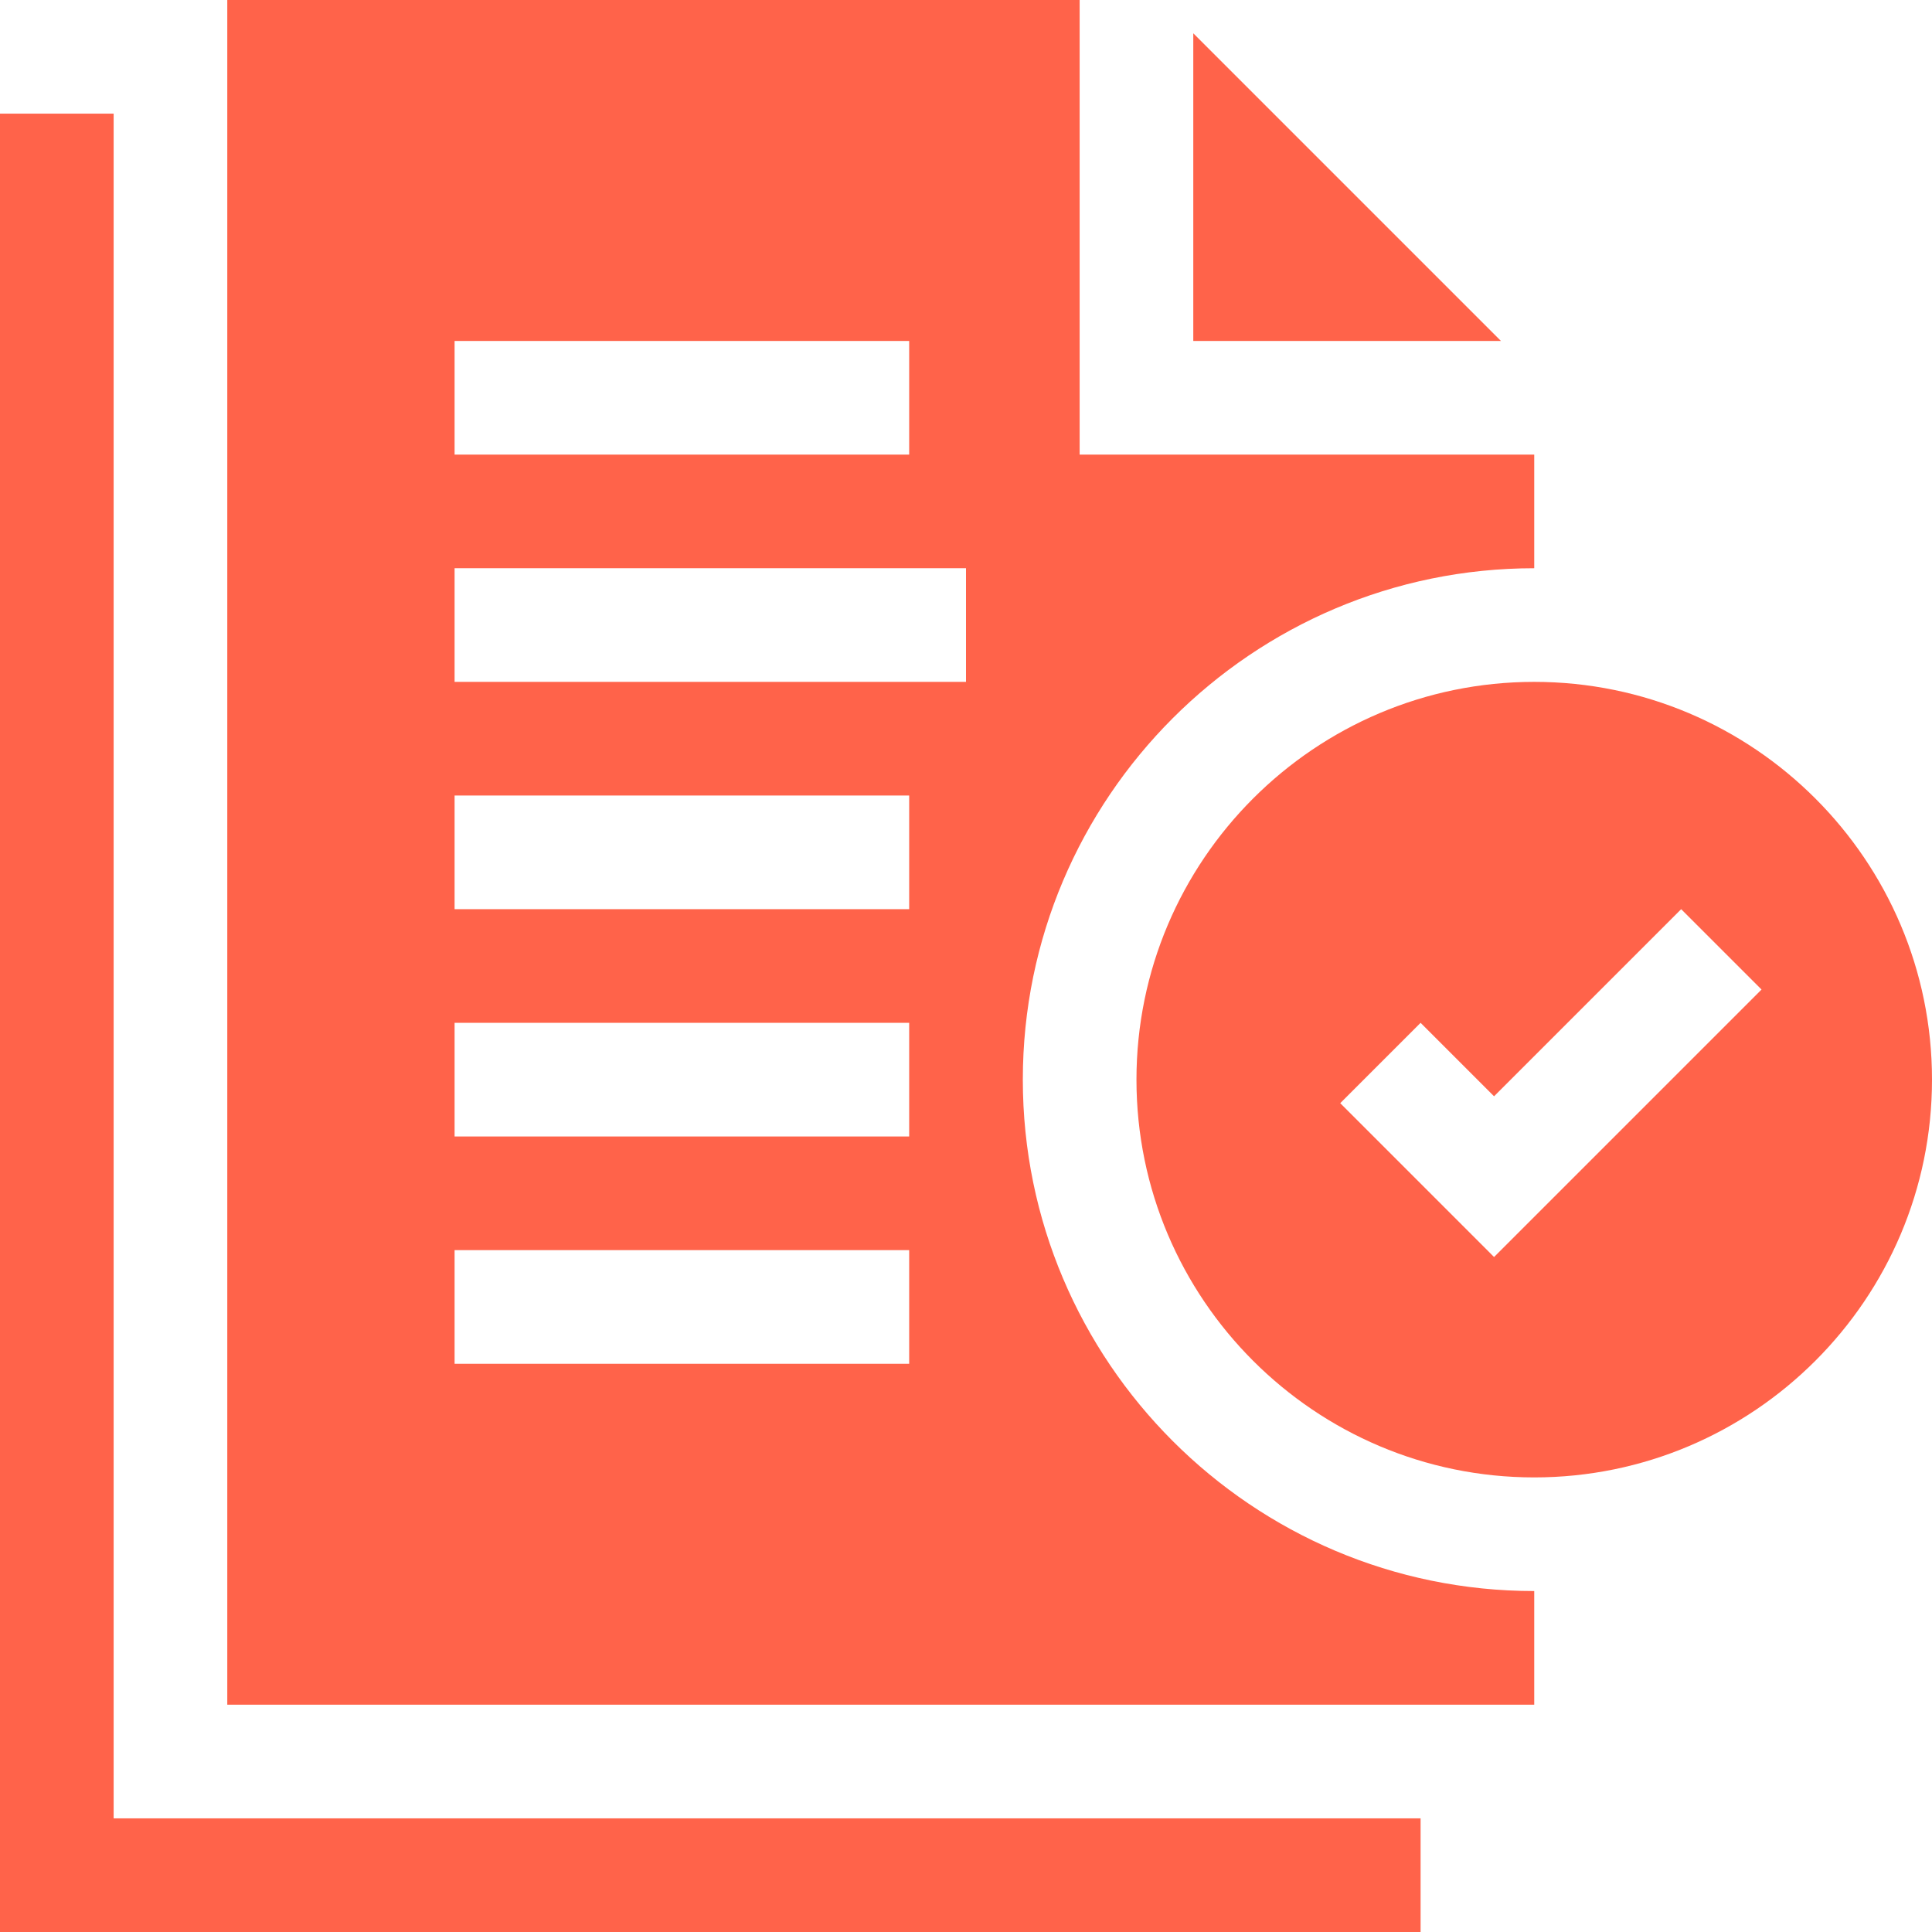 <?xml version="1.0" encoding="UTF-8"?> <svg xmlns="http://www.w3.org/2000/svg" width="78" height="78" viewBox="0 0 78 78" fill="none"> <g clip-path="url(#clip0_828_700)"> <path d="M48.176 1.344V13.765H60.597L48.176 1.344Z" fill="#FF634A"></path> <path d="M41.294 43.588C41.294 32.203 50.556 22.941 61.941 22.941V18.353H43.588V0H9.176V68.823H61.941V64.235C50.556 64.235 41.294 54.973 41.294 43.588ZM18.353 13.765H36.706V18.353H18.353V13.765ZM36.706 55.059H18.353V50.471H36.706V55.059ZM36.706 45.882H18.353V41.294H36.706V45.882ZM36.706 36.706H18.353V32.118H36.706V36.706ZM39 27.529H18.353V22.941H39V27.529Z" fill="#FF634A"></path> <path d="M61.941 27.529C53.086 27.529 45.882 34.733 45.882 43.588C45.882 52.443 53.086 59.647 61.941 59.647C70.796 59.647 78 52.443 78 43.588C78 34.733 70.796 27.529 61.941 27.529ZM60.319 50.749L54.109 44.538L57.353 41.294L60.319 44.26L67.873 36.706L71.118 39.95L60.319 50.749Z" fill="#FF634A"></path> <path d="M4.588 4.588H0V78H57.353V73.412H4.588V4.588Z" fill="#FF634A"></path> </g> <defs> <clipPath id="clip0_828_700"> <rect width="78" height="78" fill="white"></rect> </clipPath> </defs> </svg> 